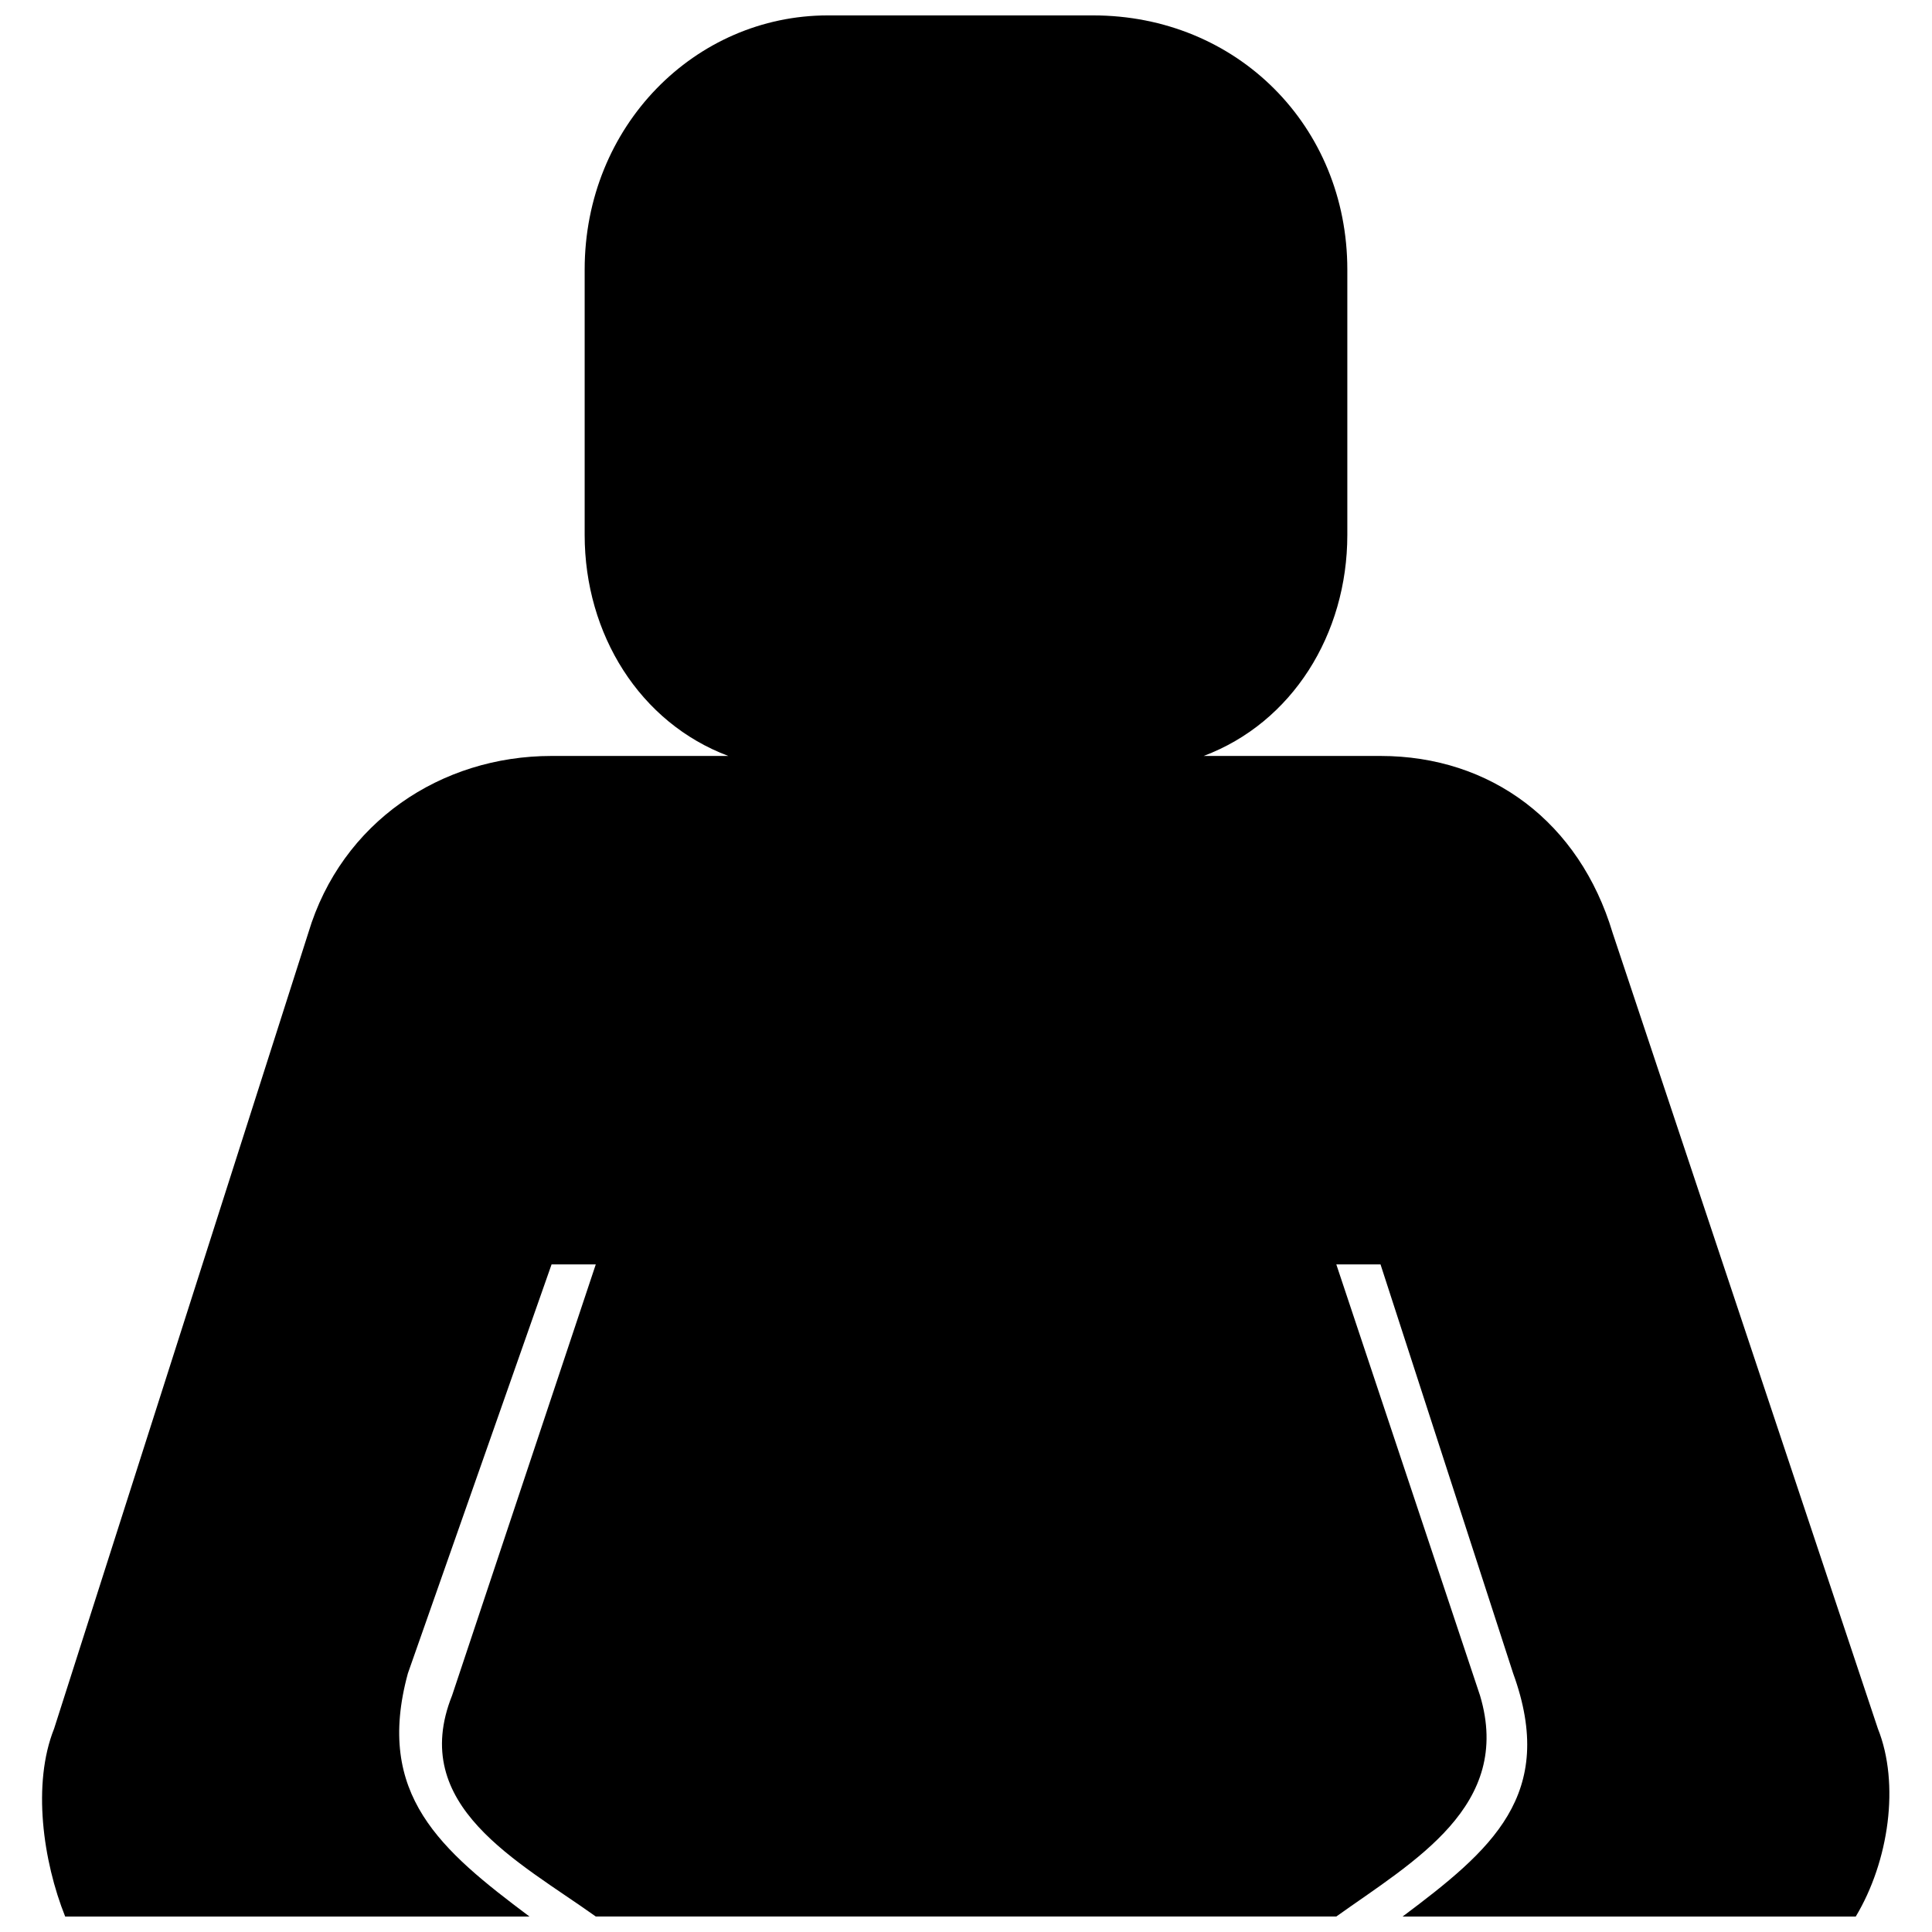 <?xml version="1.0" encoding="UTF-8"?>
<!-- Uploaded to: SVG Repo, www.svgrepo.com, Generator: SVG Repo Mixer Tools -->
<svg width="800px" height="800px" version="1.1" viewBox="144 144 512 512" xmlns="http://www.w3.org/2000/svg">
 <defs>
  <clipPath id="a">
   <path d="m155 148.09h490v503.81h-490z"/>
  </clipPath>
 </defs>
 <g clip-path="url(#a)">
  <path d="m161.27 651.9c-5.859-14.645-8.789-35.148-2.93-49.797l67.371-210.9c8.789-29.293 35.148-46.867 64.441-46.867h46.867c-23.434-8.789-38.078-32.219-38.078-58.582v-70.301c0-38.078 29.293-67.371 64.441-67.371h70.301c38.078 0 67.371 29.293 67.371 67.371v70.301c0 26.363-14.645 49.797-38.078 58.582h46.867c29.293 0 52.723 17.574 61.512 46.867l70.301 210.9c5.859 14.645 2.93 35.148-5.859 49.797h-120.09c23.434-17.574 41.008-32.219 29.293-64.441l-35.148-108.38h-11.715l38.078 114.23c8.789 29.293-17.574 43.938-38.078 58.582h-196.25c-20.504-14.645-49.797-29.293-38.078-58.582l38.078-114.23h-11.715l-38.078 108.38c-8.789 32.219 8.789 46.867 32.219 64.441z" fill-rule="evenodd"/>
 </g>
</svg>